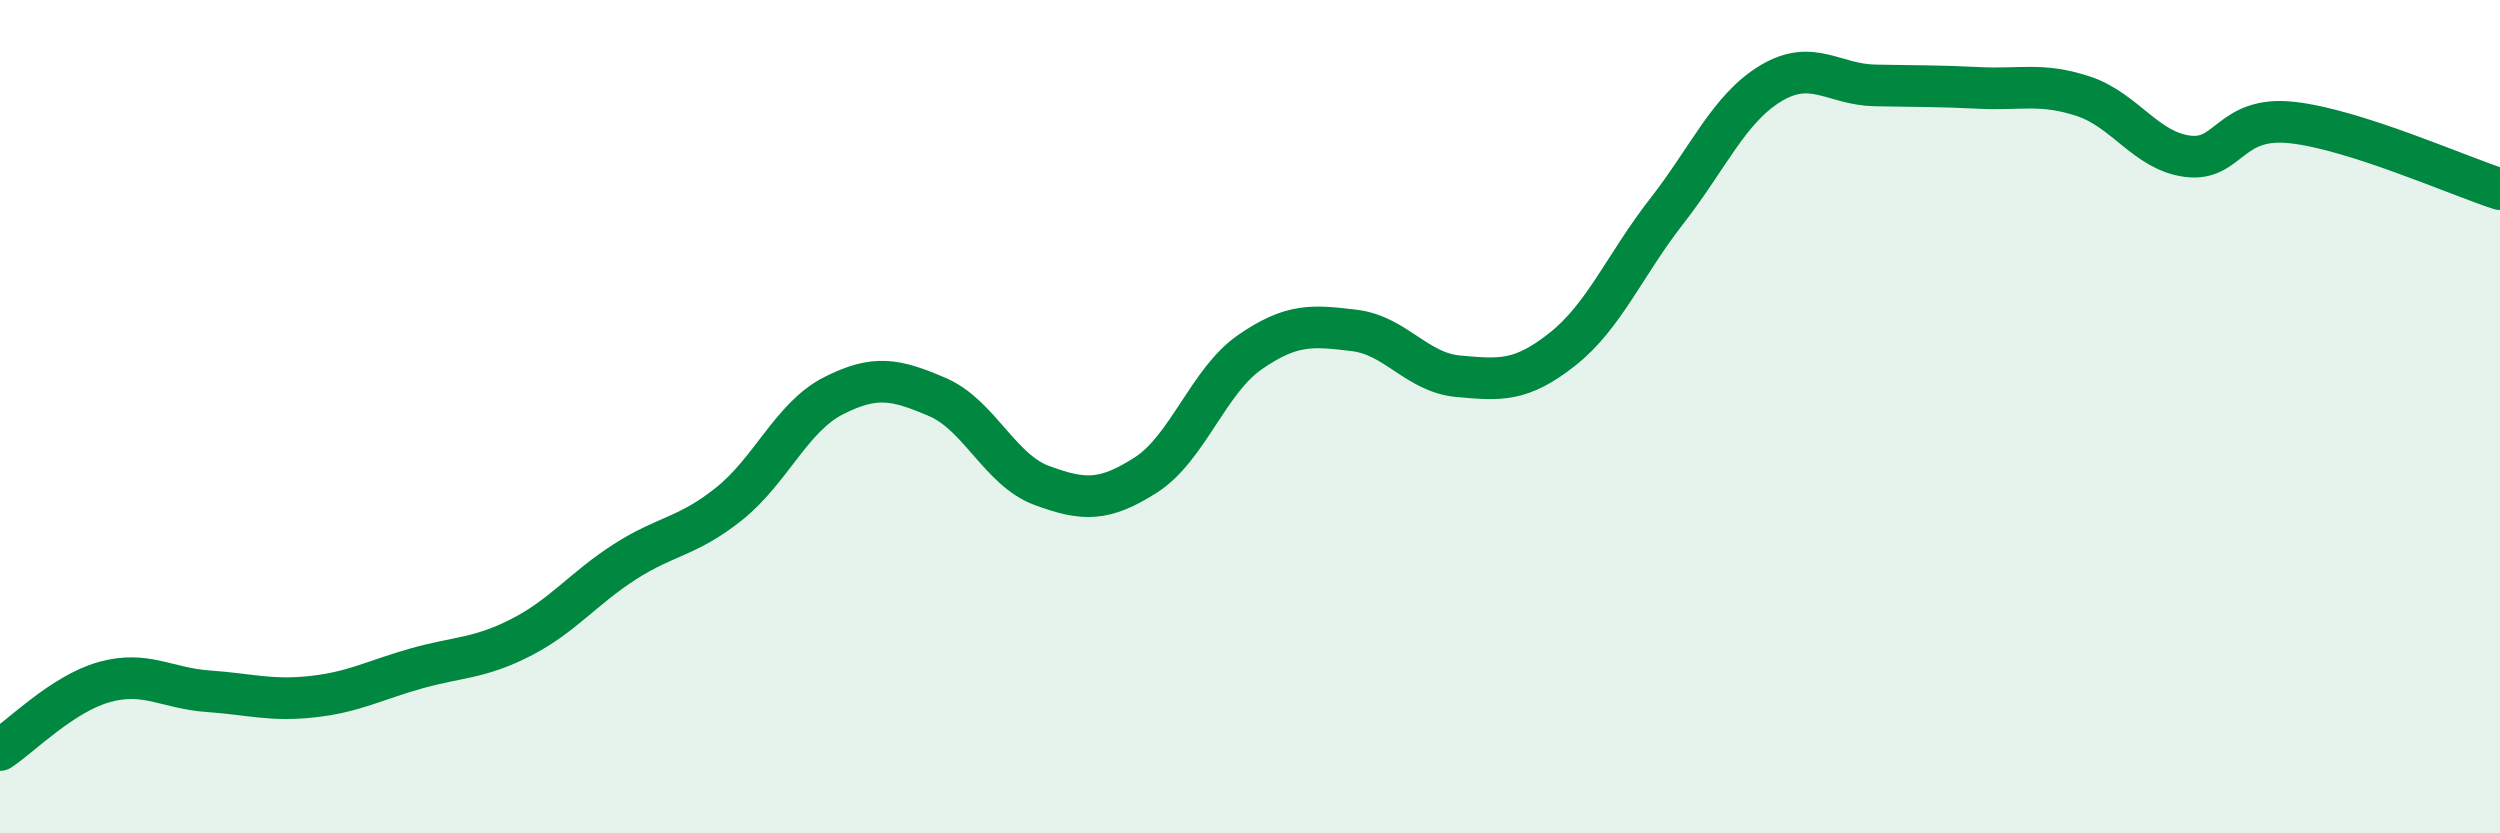 
    <svg width="60" height="20" viewBox="0 0 60 20" xmlns="http://www.w3.org/2000/svg">
      <path
        d="M 0,18 C 0.5,17.67 1.5,16.65 2.5,16.37 C 3.5,16.09 4,16.52 5,16.59 C 6,16.66 6.5,16.83 7.5,16.72 C 8.5,16.61 9,16.32 10,16.04 C 11,15.76 11.5,15.81 12.5,15.3 C 13.5,14.79 14,14.12 15,13.48 C 16,12.84 16.5,12.89 17.5,12.09 C 18.5,11.29 19,10.01 20,9.5 C 21,8.99 21.5,9.1 22.5,9.53 C 23.5,9.96 24,11.28 25,11.65 C 26,12.02 26.5,12.04 27.5,11.4 C 28.5,10.76 29,9.14 30,8.45 C 31,7.76 31.5,7.81 32.5,7.93 C 33.5,8.05 34,8.94 35,9.03 C 36,9.12 36.5,9.17 37.5,8.38 C 38.5,7.59 39,6.35 40,5.07 C 41,3.79 41.5,2.6 42.5,2 C 43.5,1.4 44,2.03 45,2.05 C 46,2.07 46.5,2.06 47.5,2.11 C 48.5,2.16 49,1.98 50,2.31 C 51,2.64 51.5,3.62 52.5,3.75 C 53.5,3.88 53.5,2.78 55,2.94 C 56.5,3.1 59,4.22 60,4.54L60 20L0 20Z"
        fill="#008740"
        opacity="0.1"
        stroke-linecap="round"
        stroke-linejoin="round"
      />
      <path
        d="M 0,18 C 0.5,17.67 1.5,16.65 2.5,16.37 C 3.5,16.09 4,16.52 5,16.59 C 6,16.66 6.5,16.83 7.5,16.72 C 8.5,16.61 9,16.32 10,16.04 C 11,15.76 11.5,15.81 12.5,15.3 C 13.5,14.79 14,14.12 15,13.48 C 16,12.84 16.5,12.89 17.5,12.09 C 18.5,11.29 19,10.01 20,9.5 C 21,8.99 21.5,9.1 22.5,9.53 C 23.5,9.96 24,11.28 25,11.65 C 26,12.02 26.5,12.04 27.5,11.4 C 28.5,10.76 29,9.14 30,8.45 C 31,7.76 31.5,7.81 32.5,7.93 C 33.5,8.05 34,8.94 35,9.03 C 36,9.12 36.5,9.17 37.5,8.38 C 38.5,7.59 39,6.35 40,5.07 C 41,3.79 41.5,2.6 42.5,2 C 43.5,1.4 44,2.03 45,2.05 C 46,2.07 46.5,2.06 47.5,2.11 C 48.5,2.16 49,1.98 50,2.31 C 51,2.64 51.5,3.62 52.5,3.75 C 53.5,3.88 53.5,2.78 55,2.94 C 56.5,3.1 59,4.22 60,4.54"
        stroke="#008740"
        stroke-width="1"
        fill="none"
        stroke-linecap="round"
        stroke-linejoin="round"
      />
    </svg>
  